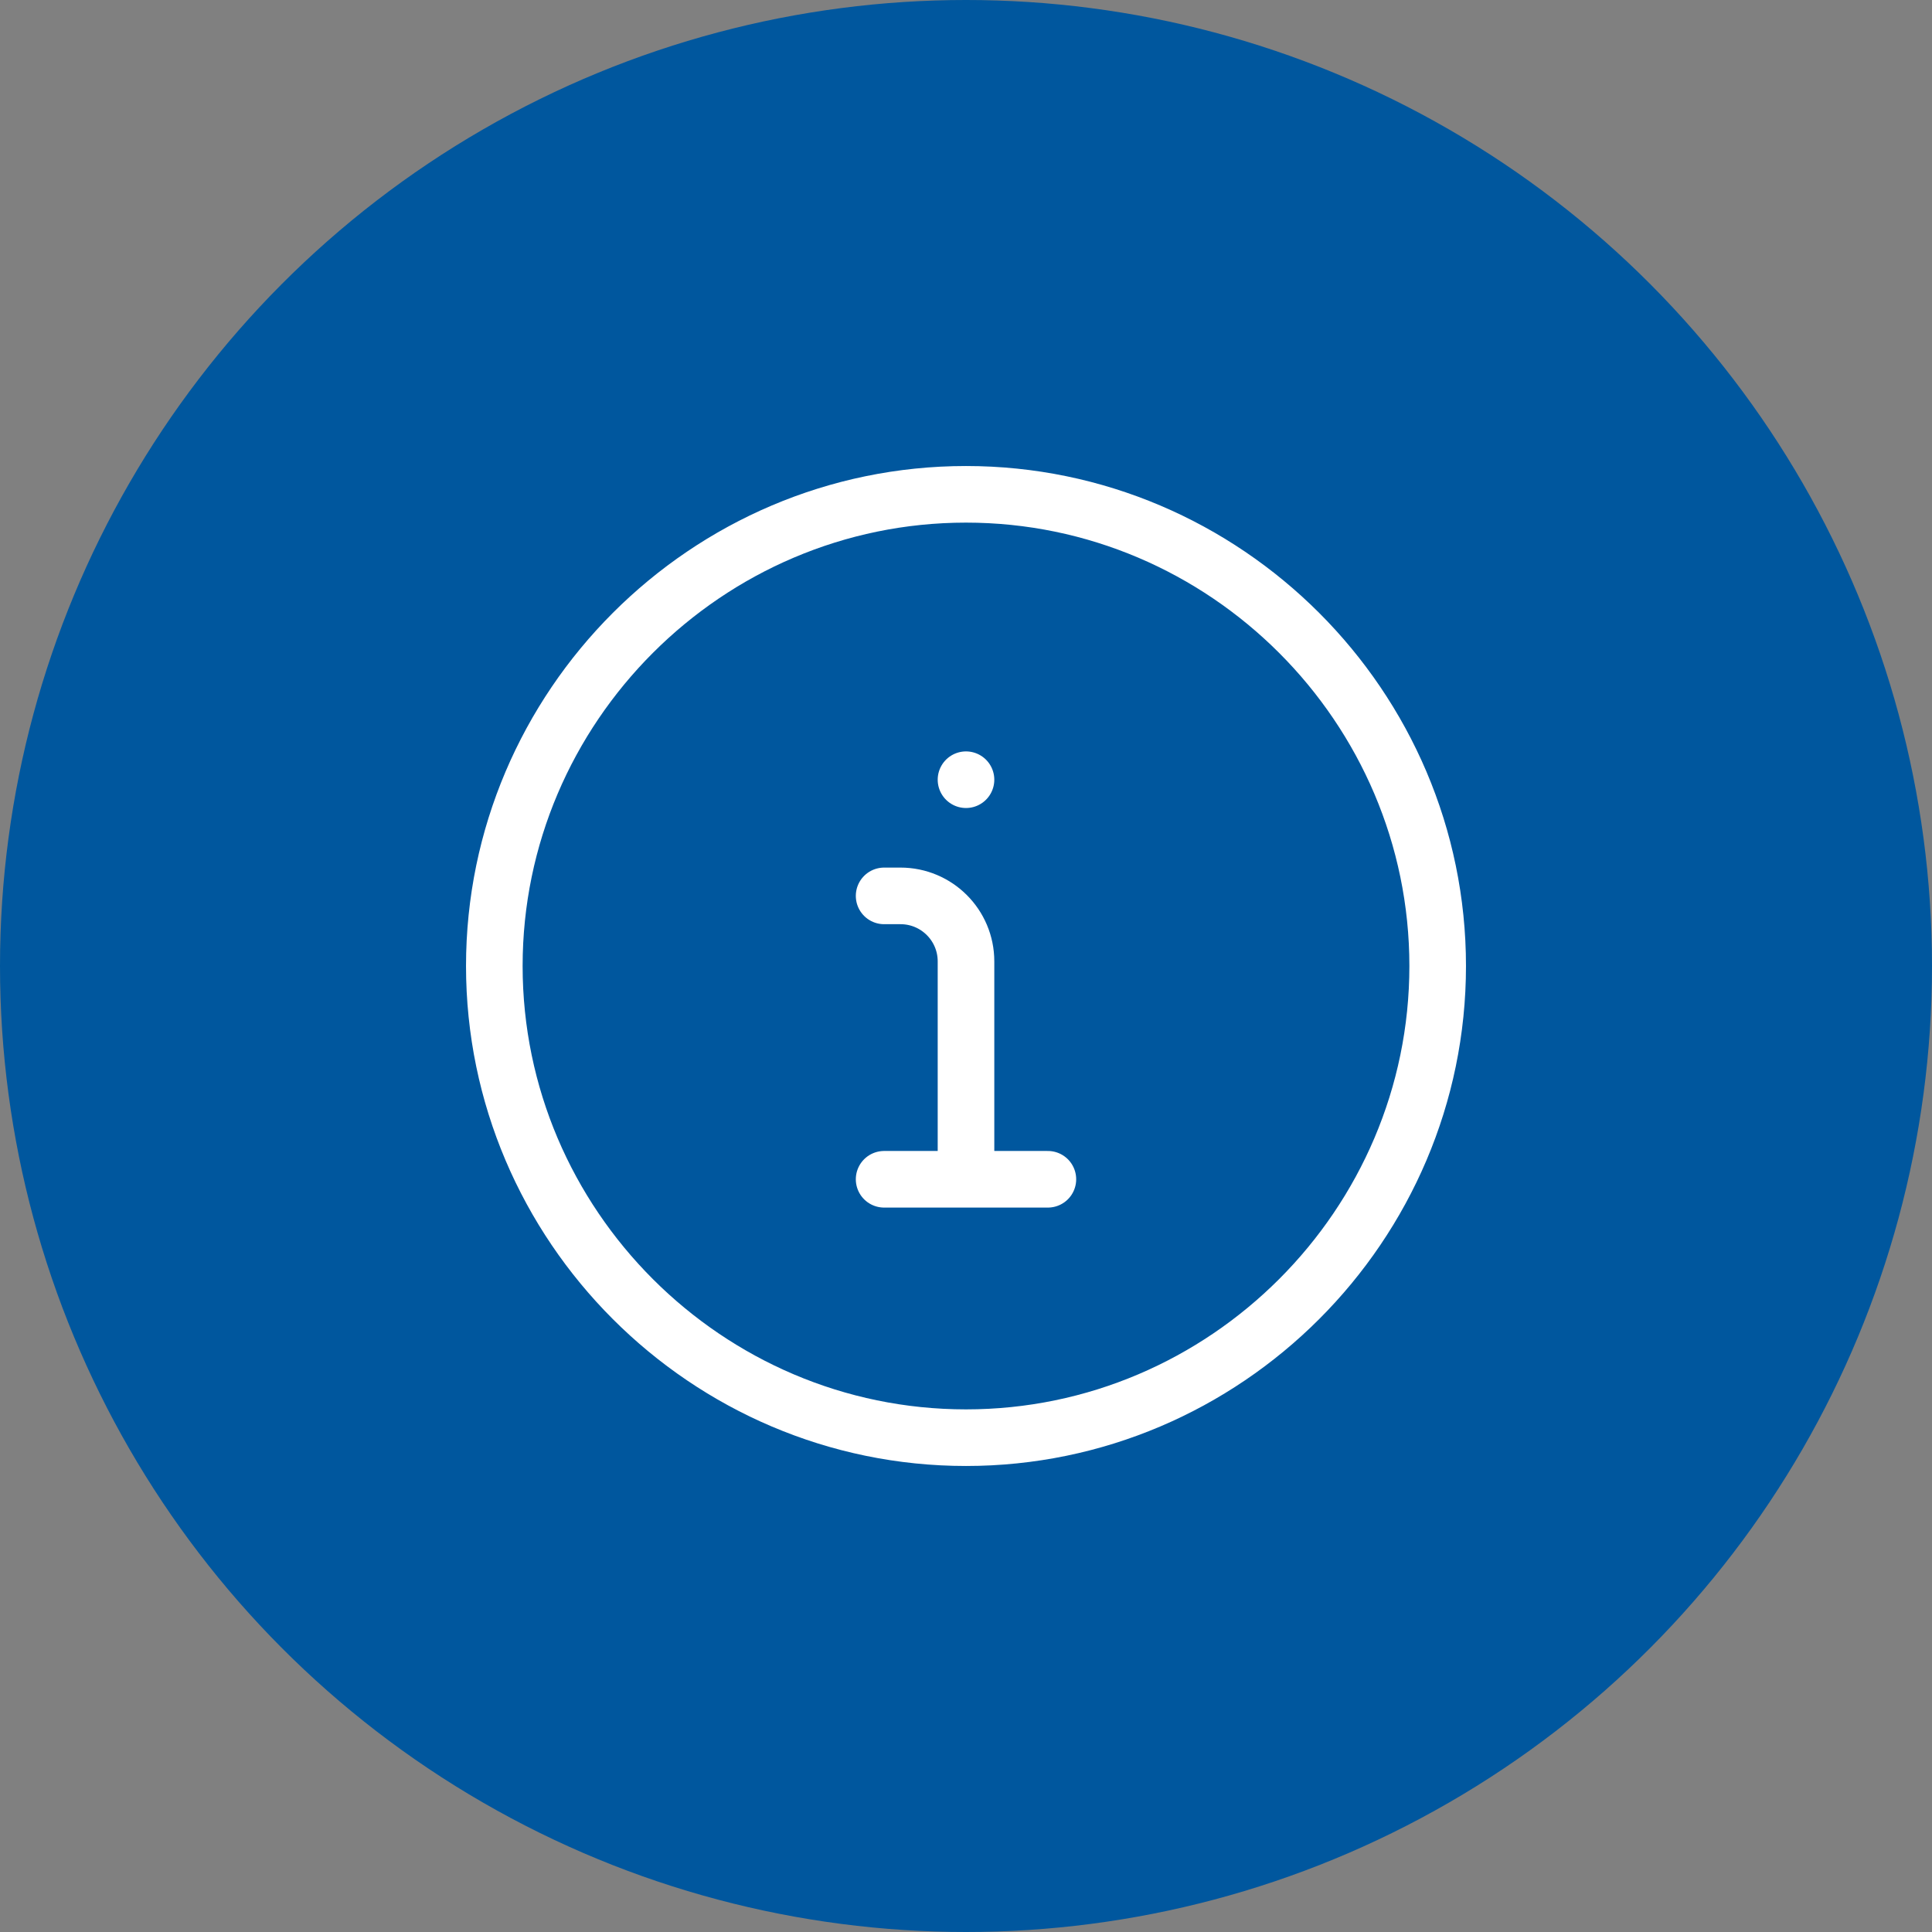﻿<?xml version="1.0" encoding="UTF-8"?>
<svg xmlns="http://www.w3.org/2000/svg" viewBox="0 0 512 512">
  <rect x="0" y="0" width="512" height="512" fill="#808080" stroke="none"/>
  <defs>
    <style>
      .cls-1 {
        fill: #00579e;
      }

      .cls-2 {
        fill: none;
        stroke: #fff;
        stroke-linecap: round;
        stroke-linejoin: round;
        stroke-width: 15px;
      }
    </style>
  </defs>
  <g id="Blue_-_Circular" data-name="Blue - Circular">
    <circle class="cls-1" cx="256" cy="256" r="256" />
  </g>
  <g id="Line_Art_-_Circular" data-name="Line Art - Circular">
    <g>
      <g id="g730">
        <path id="path732" class="cls-2" d="M381,256c0,68.75-56.25,125-125,125s-125-56.25-125-125,56.25-125,125-125,125,56.25,125,125Z" />
      </g>
      <g>
        <path class="cls-2" d="M256,312.08v-57.3c0-9.59-7.77-17.36-17.36-17.36h-4.34" />
        <polyline class="cls-2" points="234.3 312.52 256 312.52 277.7 312.52" />
        <line class="cls-2" x1="256" y1="206.63" x2="256" y2="206.63" />
      </g>
    </g>
  </g>
</svg>